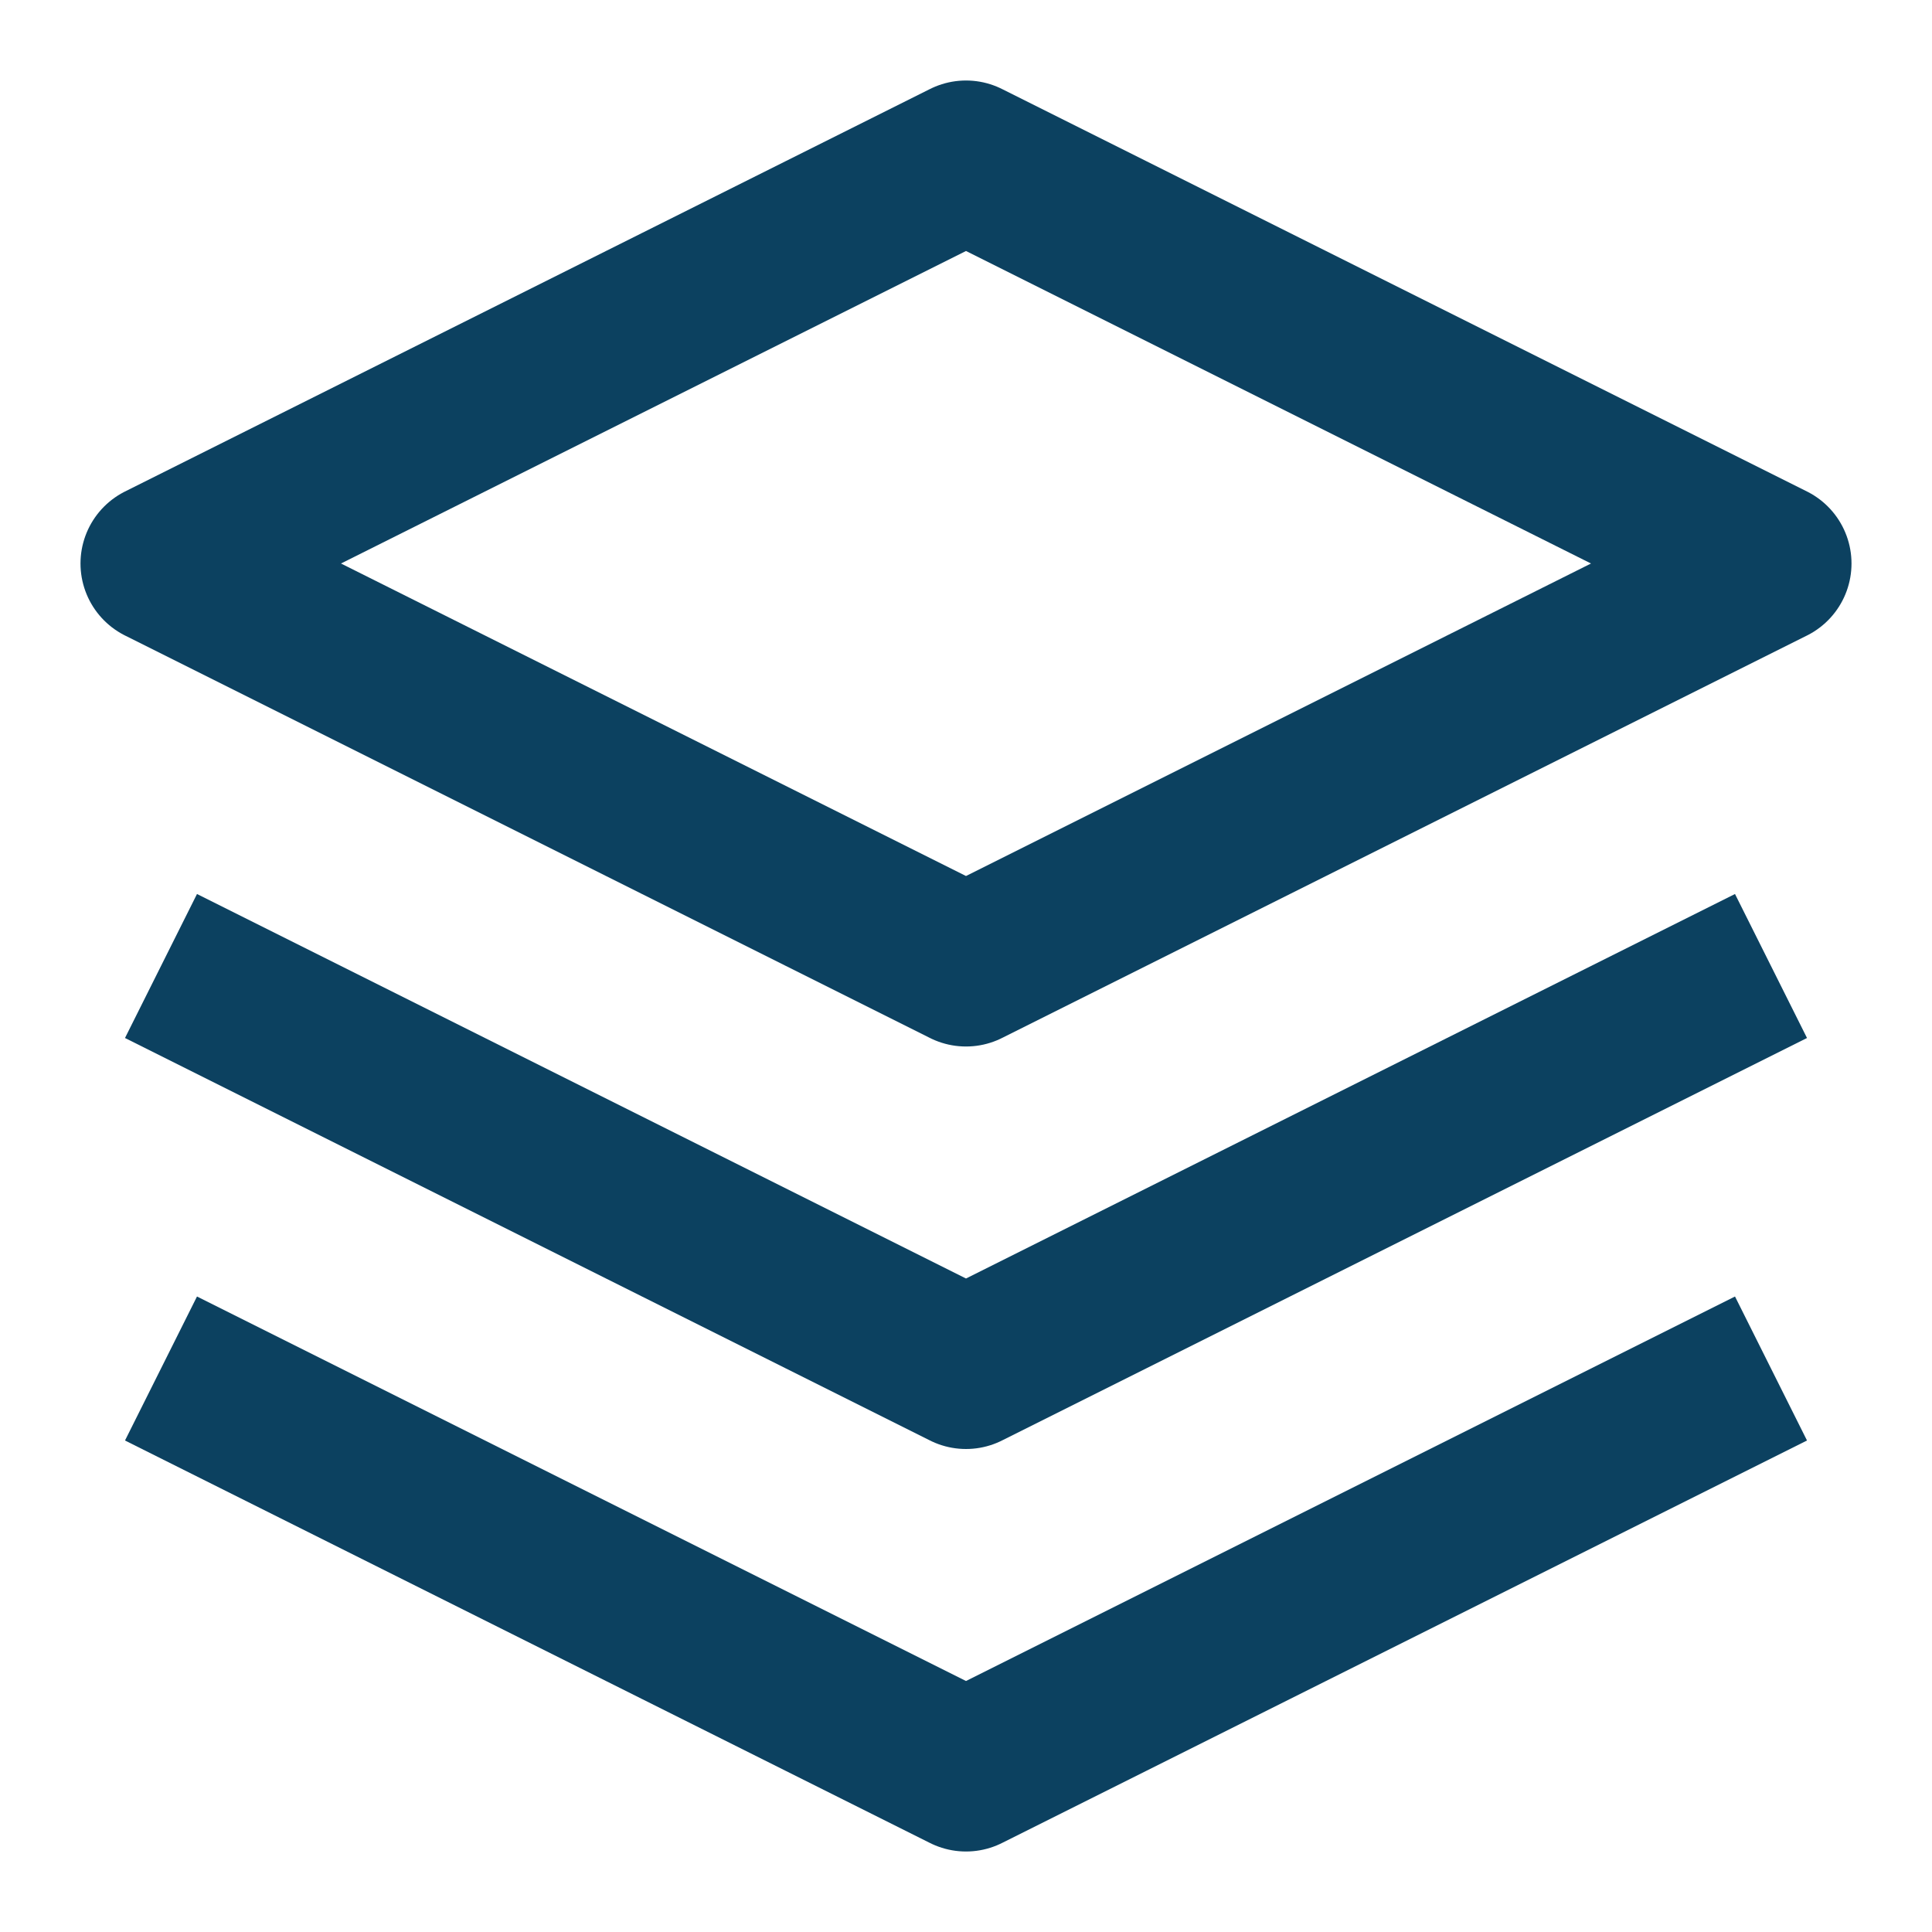 <?xml version="1.0" encoding="utf-8"?>
<svg width="800px" height="800px" viewBox="0 0 24 24" fill="none" xmlns="http://www.w3.org/2000/svg">
<path d="M12 2L2 7L12 12L22 7L12 2Z" stroke="#0C4160" stroke-width="2" stroke-linejoin="round"/>
<path d="M2 17L12 22L22 17" stroke="#0C4160" stroke-width="2" stroke-linejoin="round"/>
<path d="M2 12L12 17L22 12" stroke="#0C4160" stroke-width="2" stroke-linejoin="round"/>
</svg>